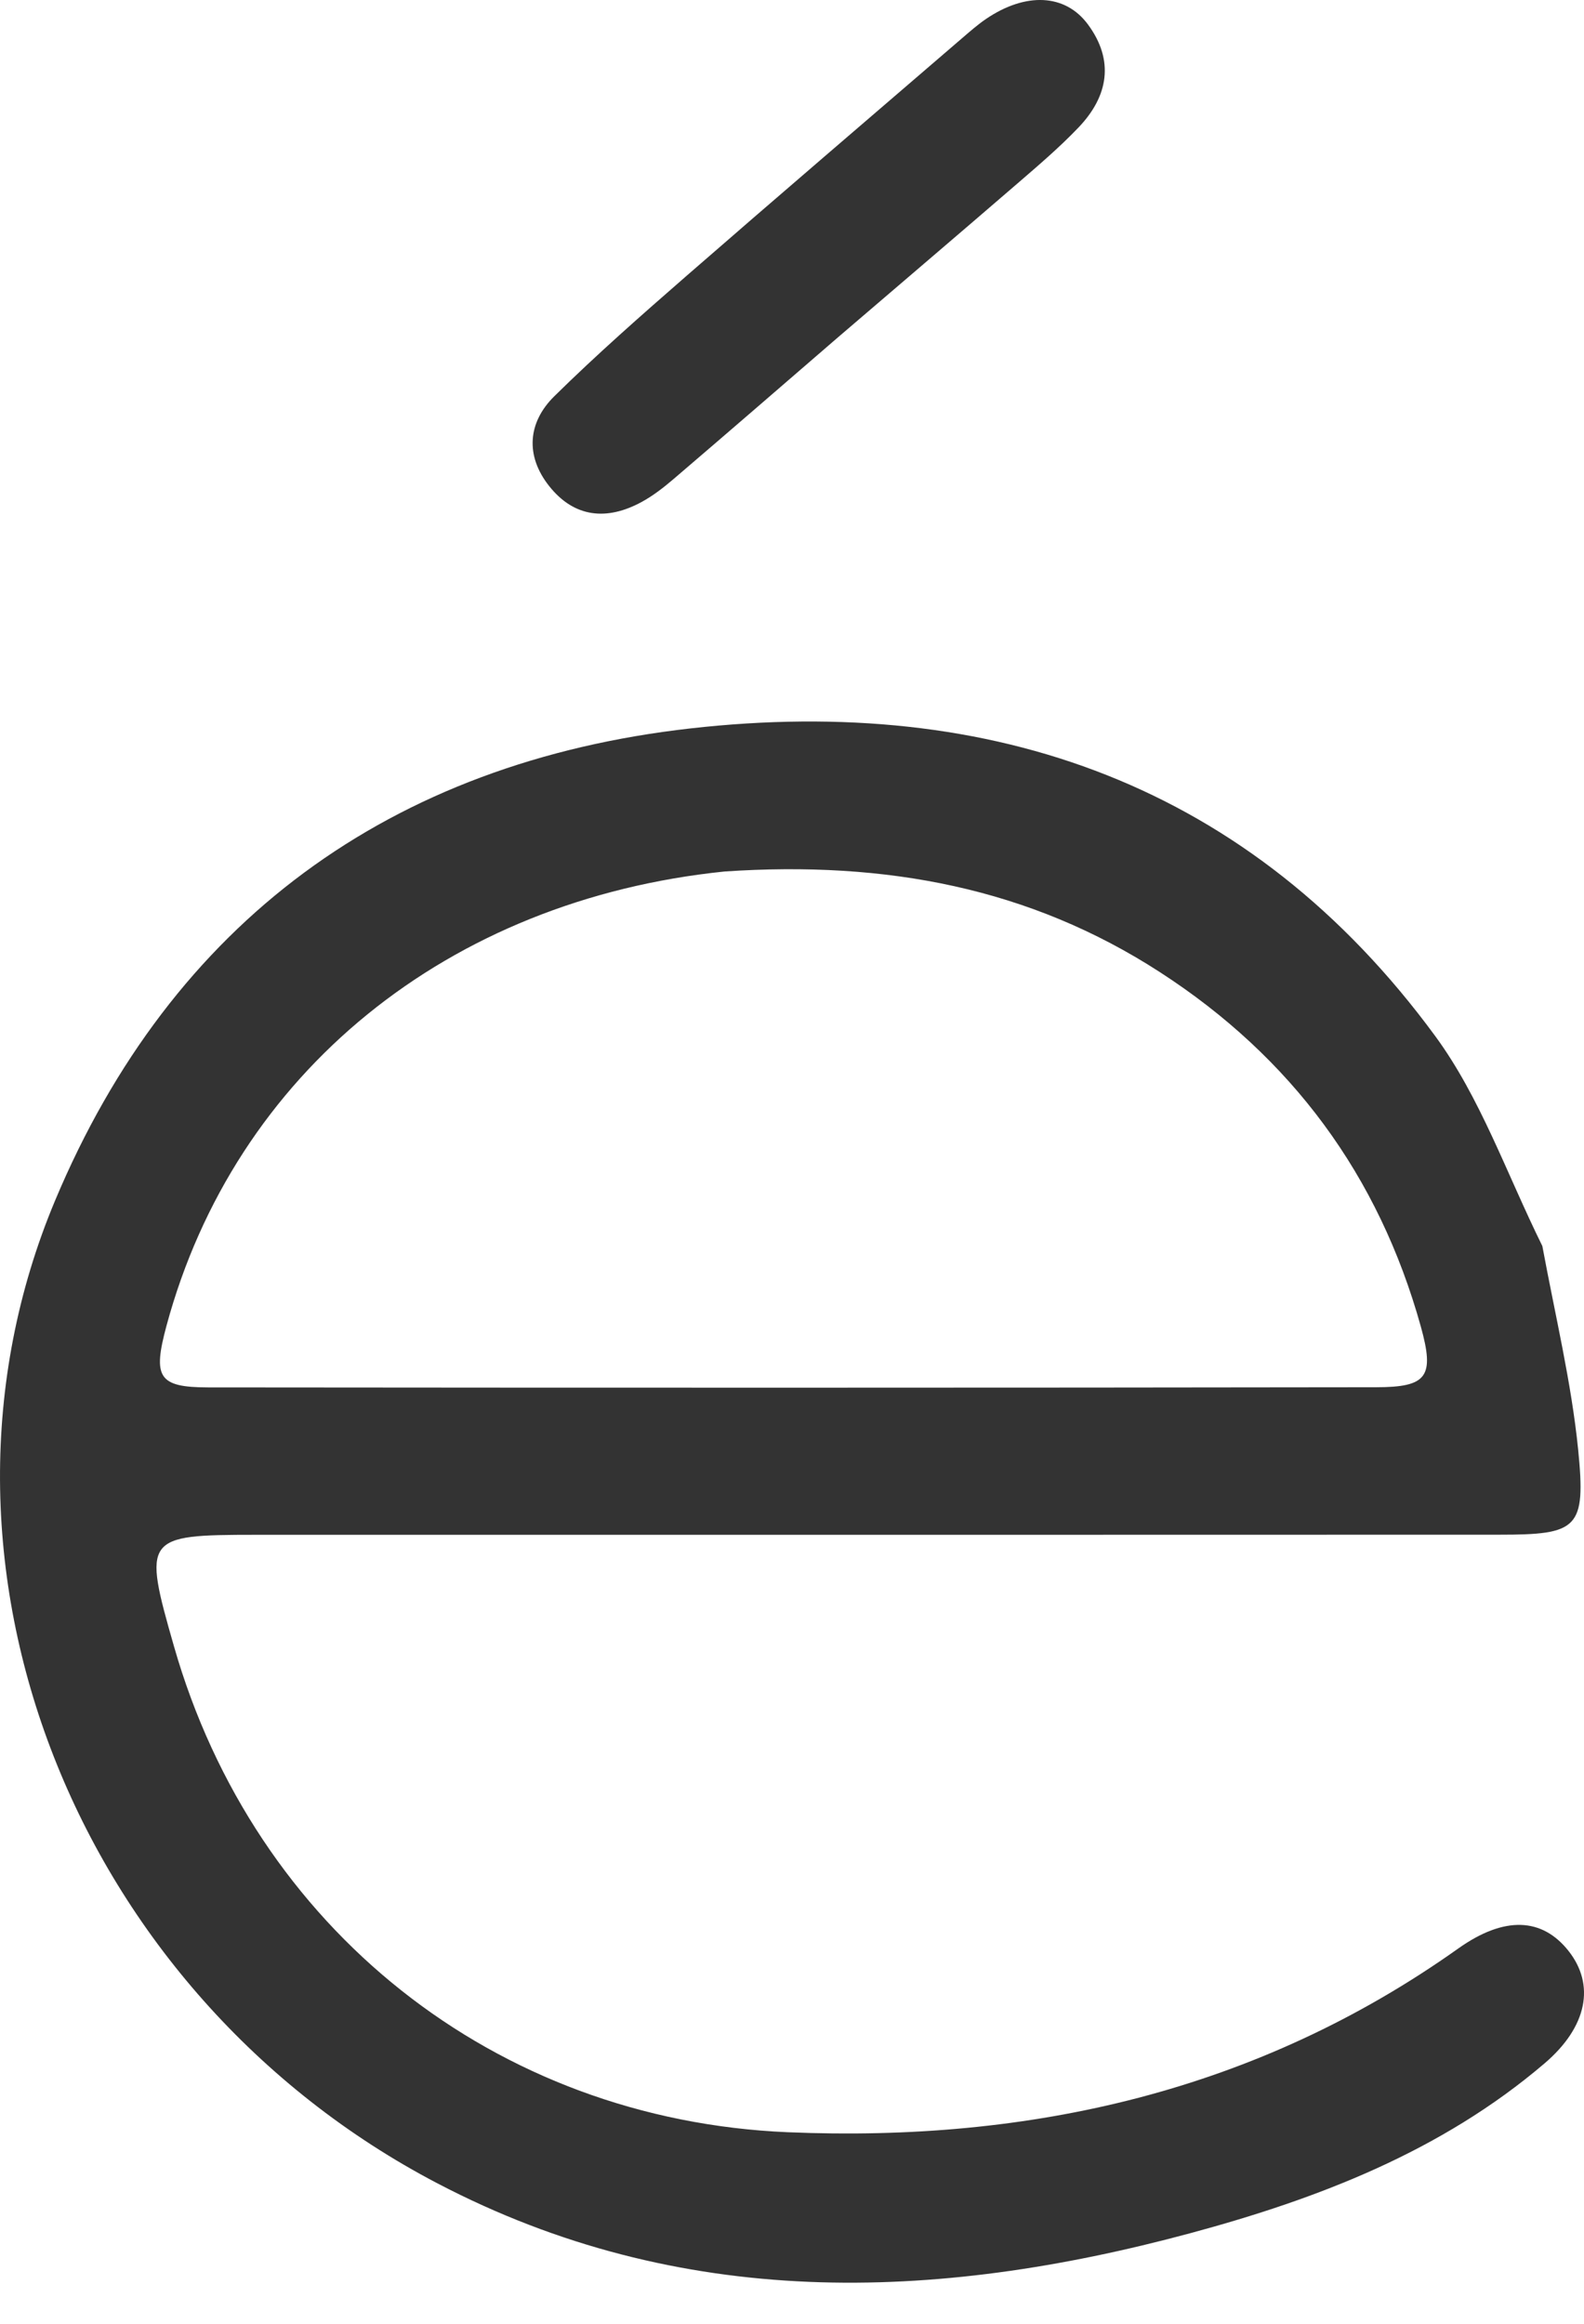 <?xml version="1.0" encoding="UTF-8"?> <svg xmlns="http://www.w3.org/2000/svg" width="30" height="44" viewBox="0 0 30 44" fill="none"> <path d="M29.211 23.593C29.458 24.924 29.761 26.176 29.889 27.445C30.04 28.949 29.884 29.059 28.389 29.059C20.943 29.062 13.497 29.061 6.051 29.061C5.644 29.061 5.238 29.061 4.831 29.061C2.733 29.062 2.702 29.105 3.296 31.176C4.825 36.514 9.373 40.139 14.923 40.373C19.516 40.566 23.809 39.599 27.62 36.893C28.495 36.272 29.208 36.311 29.706 36.939C30.212 37.578 30.068 38.374 29.252 39.07C27.301 40.734 24.961 41.634 22.535 42.287C17.688 43.593 12.884 43.747 8.283 41.34C1.431 37.756 -1.825 29.578 1.042 22.735C3.256 17.452 7.4 14.433 13.079 13.792C18.79 13.148 23.685 14.852 27.184 19.62C28.038 20.784 28.53 22.214 29.211 23.593ZM13.727 16.501C8.477 17.038 4.448 20.316 3.154 25.1C2.89 26.078 2.998 26.268 3.938 26.27C11.313 26.277 18.688 26.278 26.062 26.267C27.031 26.266 27.174 26.068 26.909 25.116C26.112 22.257 24.463 20.02 21.966 18.406C19.503 16.813 16.79 16.296 13.727 16.501Z" fill="#333333"></path> <path d="M15.864 6.393C14.798 7.314 13.783 8.193 12.763 9.065C12.574 9.227 12.374 9.383 12.157 9.502C11.498 9.863 10.875 9.805 10.398 9.2C9.947 8.629 9.993 8 10.499 7.502C11.298 6.715 12.143 5.972 12.99 5.234C14.732 3.717 16.488 2.215 18.239 0.708C18.381 0.586 18.523 0.462 18.677 0.357C19.421 -0.147 20.172 -0.123 20.605 0.463C21.108 1.144 20.992 1.821 20.429 2.411C20.064 2.794 19.658 3.139 19.256 3.486C18.146 4.444 17.028 5.395 15.864 6.393Z" fill="#333333"></path> </svg> 